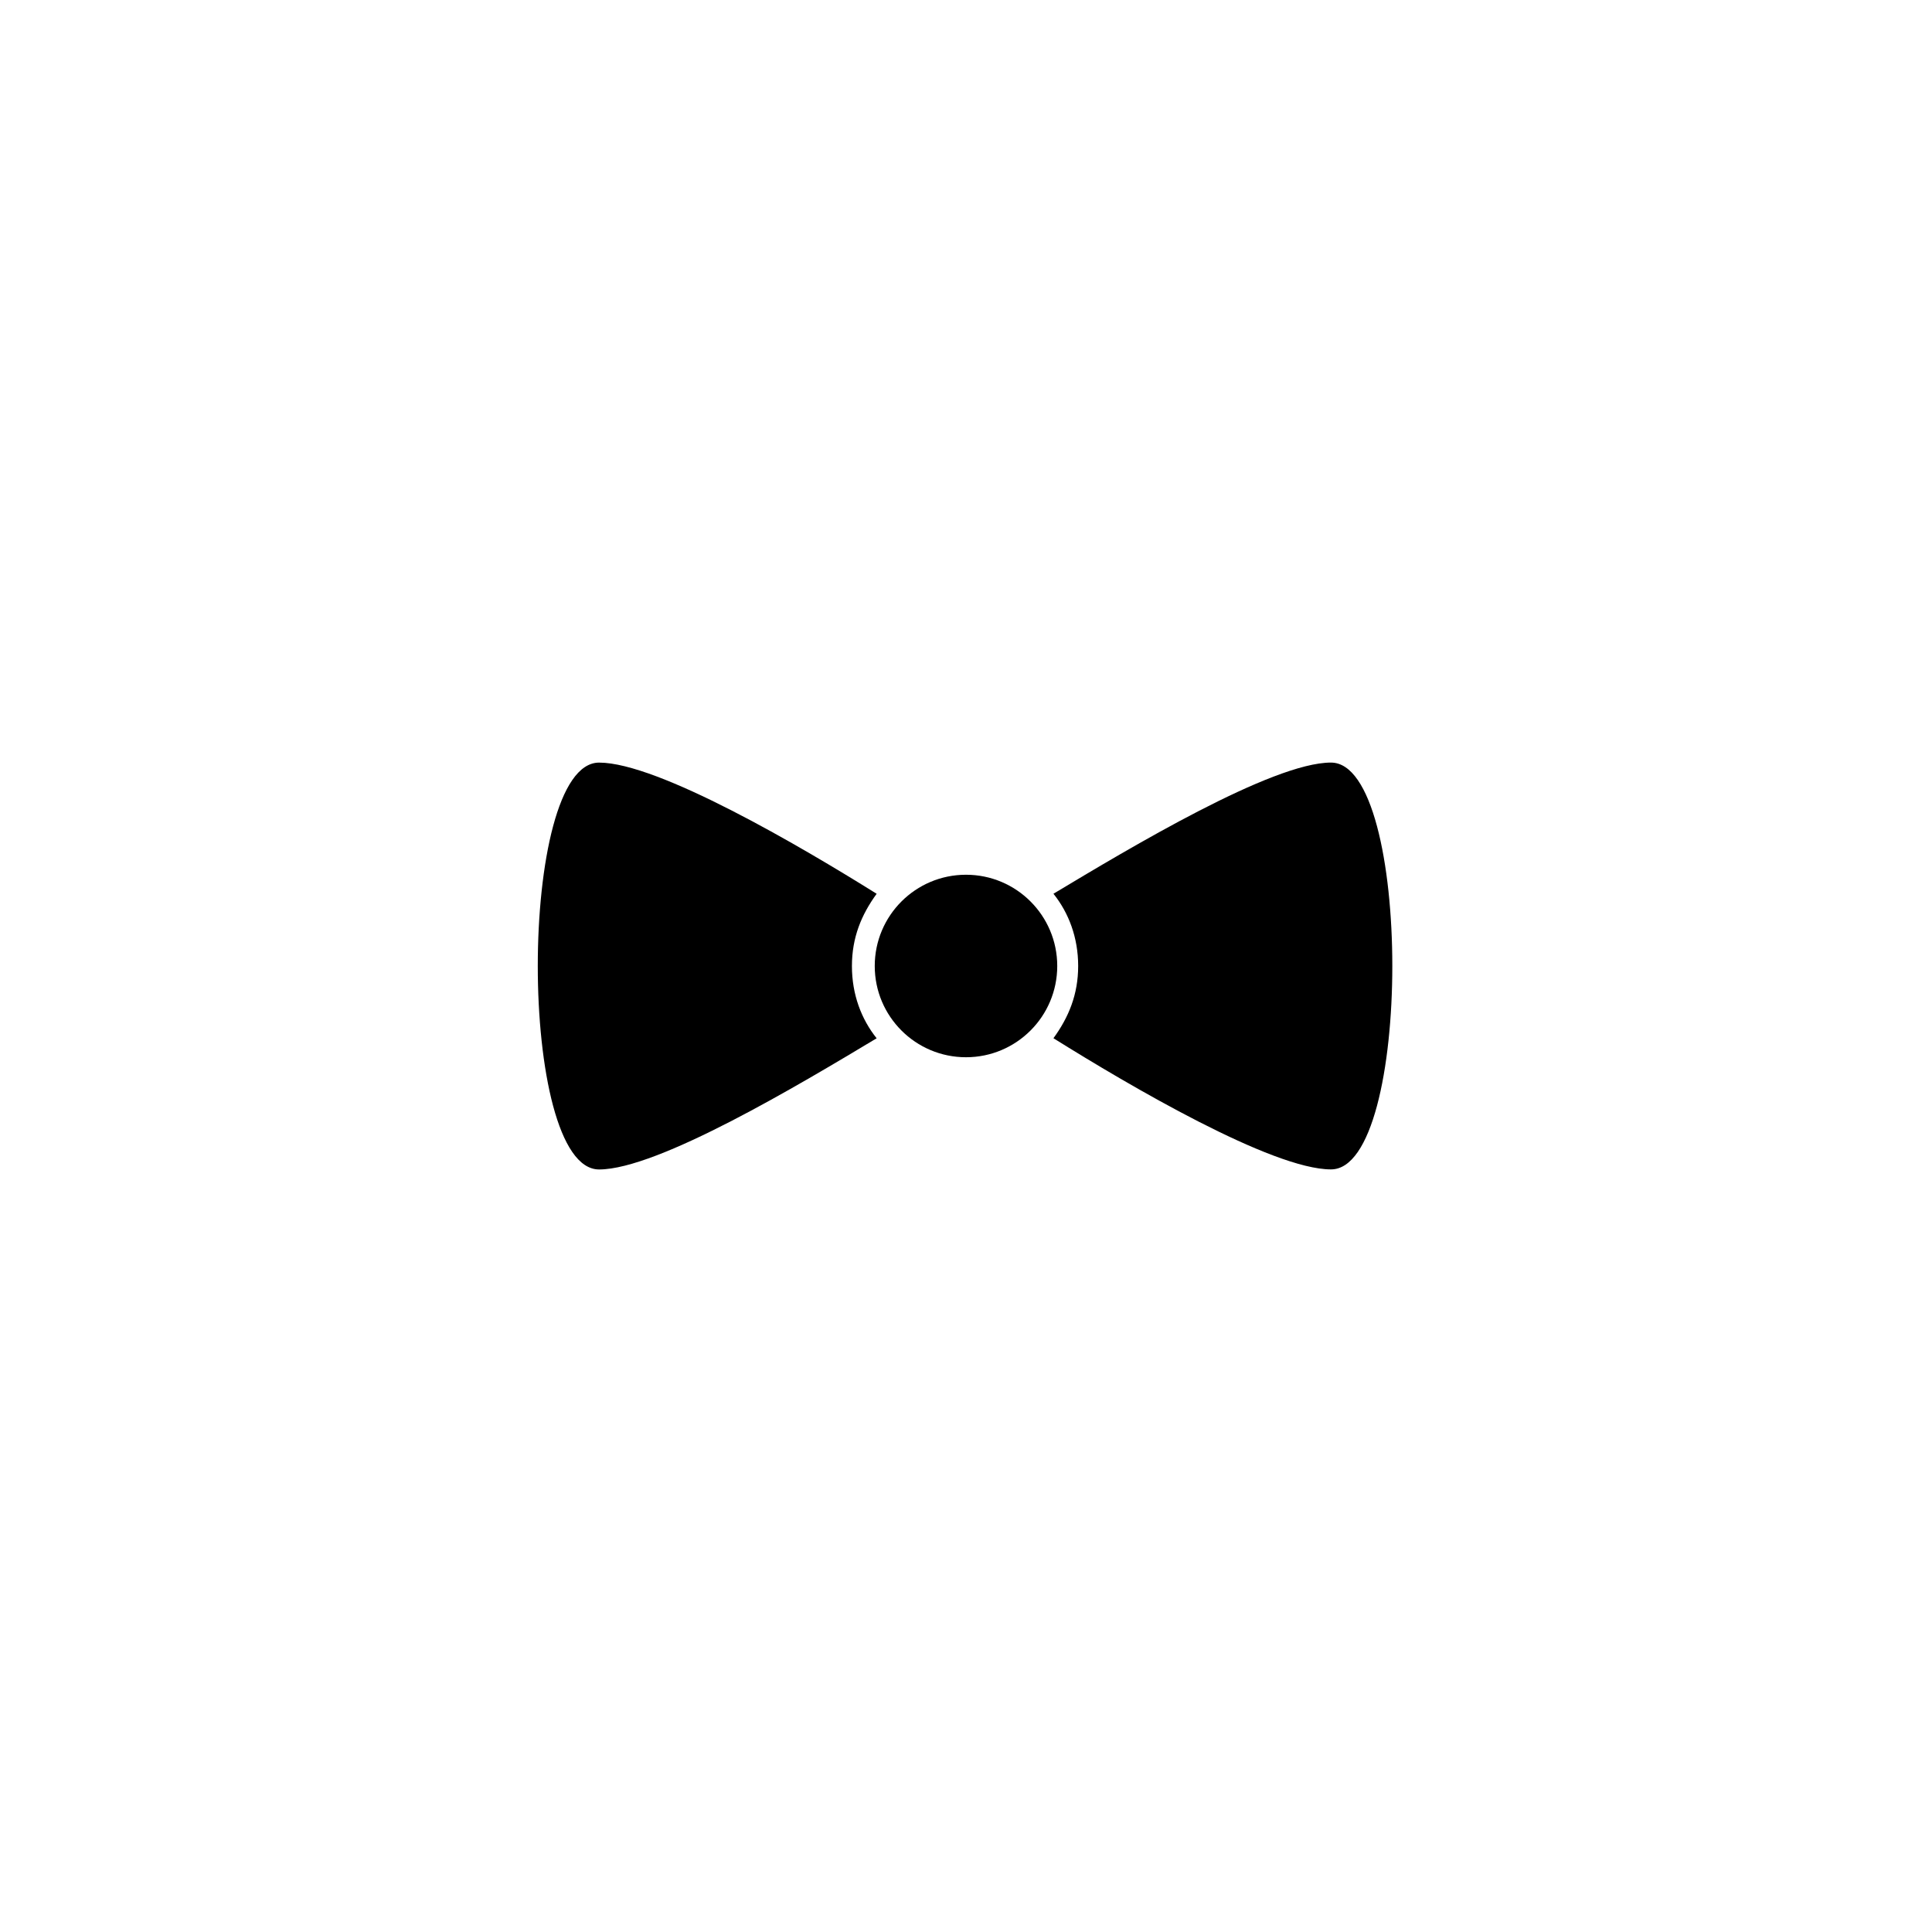 <?xml version="1.0" encoding="UTF-8"?>
<!-- Uploaded to: SVG Repo, www.svgrepo.com, Generator: SVG Repo Mixer Tools -->
<svg fill="#000000" width="800px" height="800px" version="1.1" viewBox="144 144 512 512" xmlns="http://www.w3.org/2000/svg">
 <g>
  <path d="m376.32 380.86c-20.152-12.594-57.938-34.762-73.555-34.762-21.664 0-21.664 107.82 0 107.82 15.617 0 53.402-22.672 73.555-34.762-4.031-5.039-6.551-11.586-6.551-19.145 0-7.562 2.519-13.609 6.551-19.148z"/>
  <path d="m496.73 346.09c-15.617 0-53.402 22.672-73.555 34.762 4.031 5.039 6.551 11.586 6.551 19.145s-2.519 13.602-6.551 19.145c20.152 12.594 57.938 34.762 73.555 34.762 21.664 0.004 21.664-107.81 0-107.81z"/>
  <path d="m424.18 400c0 13.355-10.824 24.18-24.18 24.18s-24.184-10.824-24.184-24.18 10.828-24.184 24.184-24.184 24.18 10.828 24.18 24.184"/>
 </g>
</svg>
